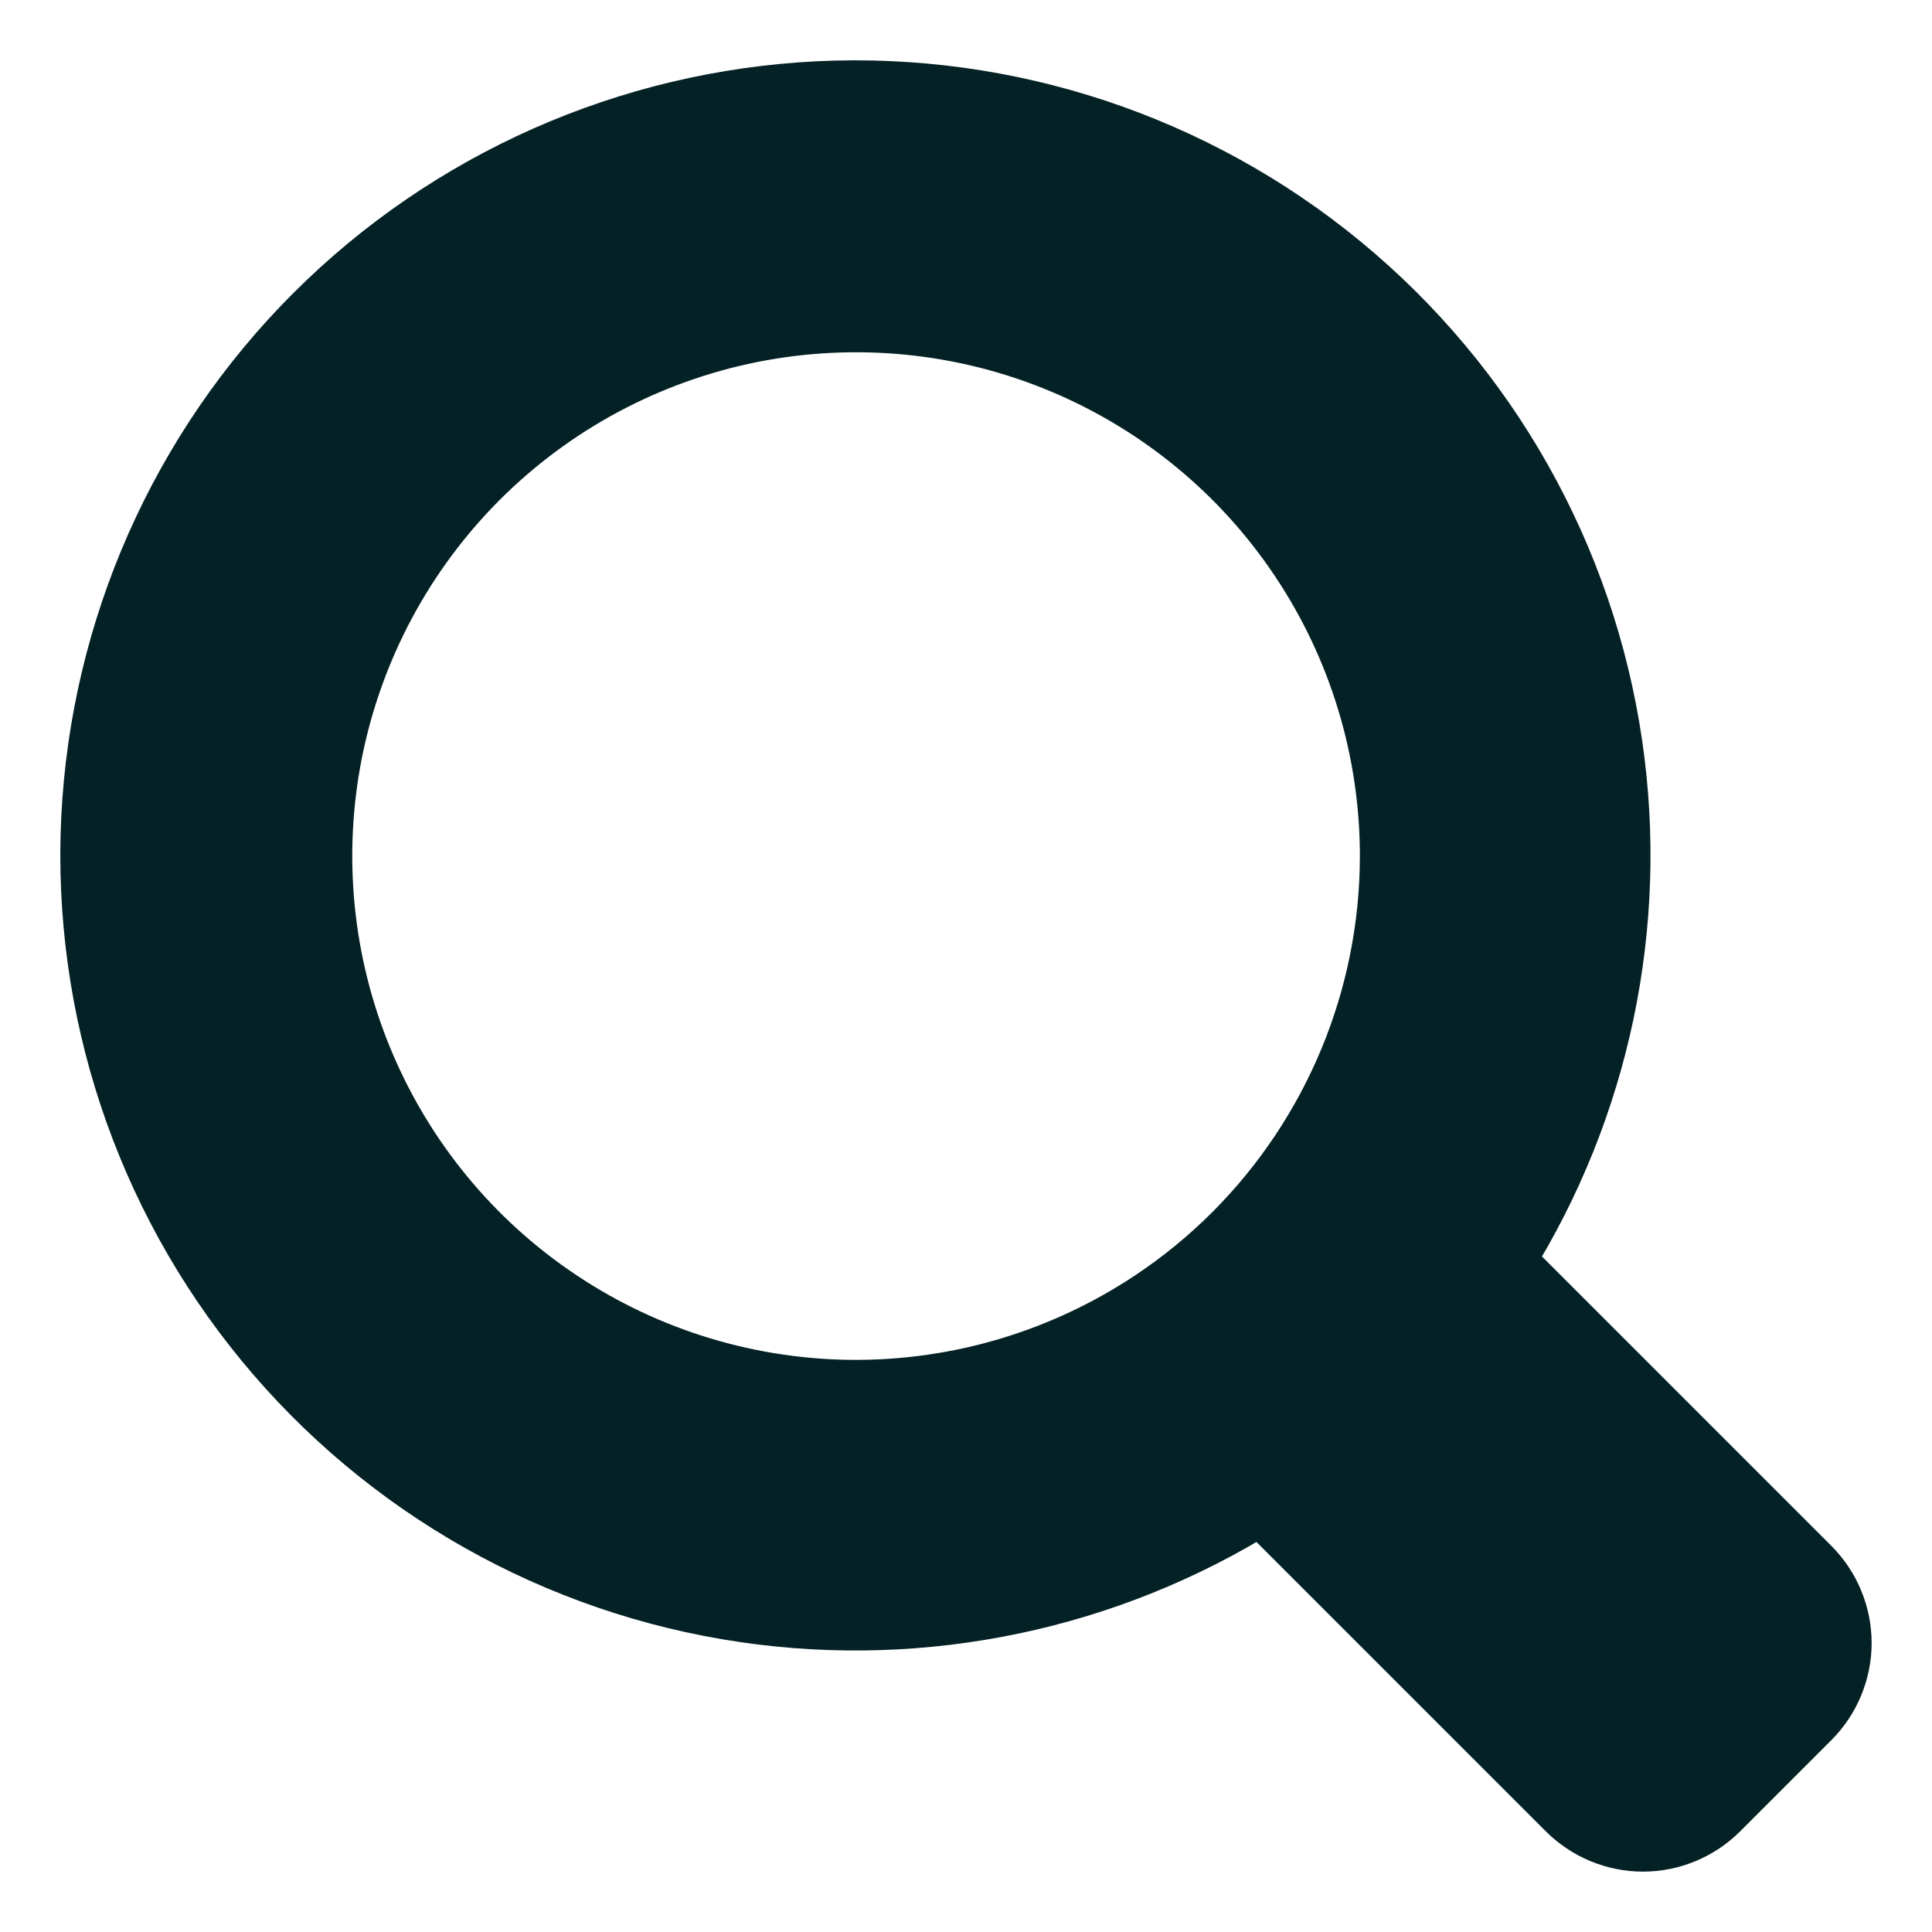 <svg width="16" height="16" viewBox="0 0 16 16" fill="none" xmlns="http://www.w3.org/2000/svg">
<path d="M12.455 10.444C13.25 9.172 13.57 7.656 13.352 6.167C13.124 4.61 12.324 3.193 11.109 2.193C9.894 1.193 8.35 0.681 6.778 0.757C5.206 0.834 3.718 1.492 2.605 2.605C1.492 3.718 0.834 5.206 0.757 6.778C0.681 8.35 1.193 9.894 2.193 11.109C3.193 12.324 4.61 13.124 6.167 13.352C7.656 13.57 9.172 13.25 10.444 12.455L12.979 14.99C13.146 15.156 13.371 15.25 13.607 15.25C13.842 15.25 14.067 15.156 14.234 14.99C14.234 14.99 14.234 14.99 14.234 14.99L14.99 14.234C15.072 14.152 15.138 14.054 15.182 13.946C15.227 13.838 15.25 13.723 15.25 13.607C15.25 13.49 15.227 13.375 15.182 13.267C15.138 13.159 15.072 13.062 14.99 12.979L12.455 10.444ZM7.09 11.512C6.215 11.512 5.36 11.253 4.633 10.767C3.905 10.281 3.339 9.591 3.004 8.782C2.669 7.974 2.582 7.085 2.752 6.227C2.923 5.369 3.344 4.581 3.962 3.963C4.581 3.344 5.369 2.923 6.227 2.752C7.085 2.582 7.974 2.669 8.782 3.004C9.59 3.339 10.281 3.905 10.767 4.633C11.253 5.36 11.512 6.215 11.512 7.09C11.511 8.262 11.045 9.386 10.216 10.216C9.386 11.045 8.262 11.511 7.09 11.512Z" fill="#042125" stroke="#042125" stroke-width="0.5"/>
</svg>
